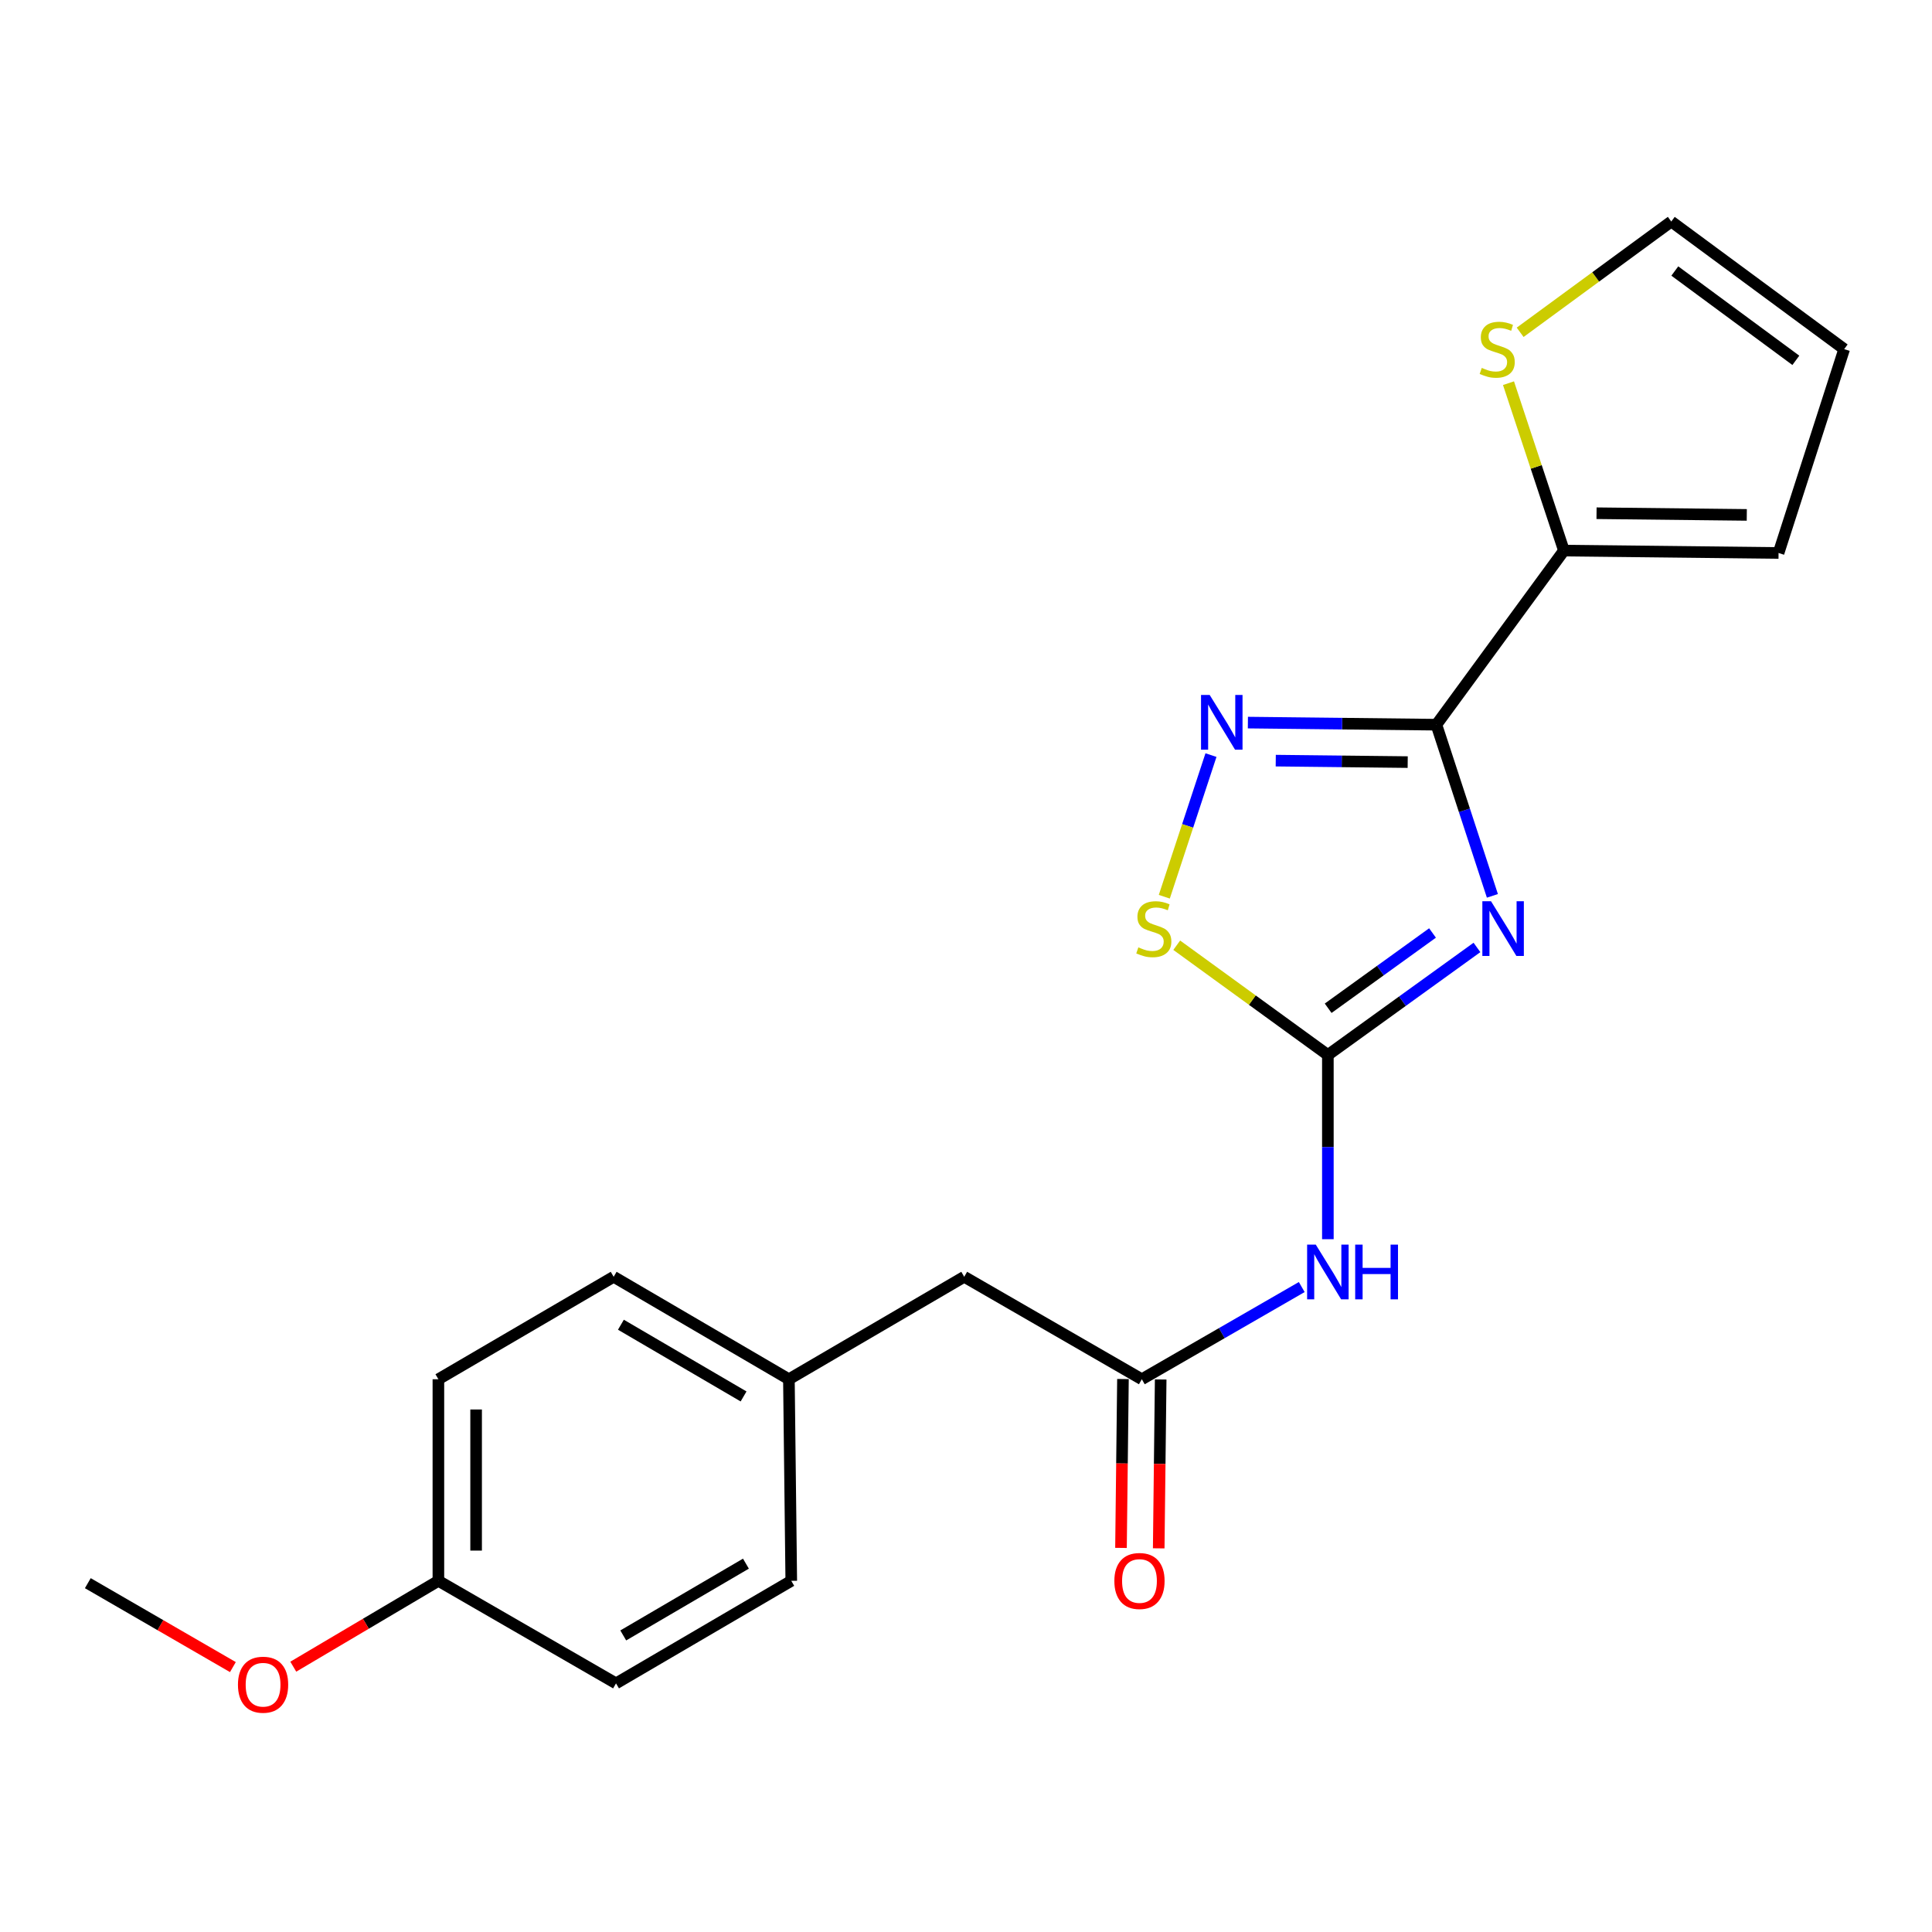 <?xml version='1.0' encoding='iso-8859-1'?>
<svg version='1.1' baseProfile='full'
              xmlns='http://www.w3.org/2000/svg'
                      xmlns:rdkit='http://www.rdkit.org/xml'
                      xmlns:xlink='http://www.w3.org/1999/xlink'
                  xml:space='preserve'
width='1000px' height='1000px' viewBox='0 0 1000 1000'>
<!-- END OF HEADER -->
<rect style='opacity:1.0;fill:#FFFFFF;stroke:none' width='1000' height='1000' x='0' y='0'> </rect>
<path class='bond-0' d='M 772.462,463.695 L 757.968,419.398' style='fill:none;fill-rule:evenodd;stroke:#0000FF;stroke-width:6px;stroke-linecap:butt;stroke-linejoin:miter;stroke-opacity:1' />
<path class='bond-0' d='M 757.968,419.398 L 743.474,375.101' style='fill:none;fill-rule:evenodd;stroke:#000000;stroke-width:6px;stroke-linecap:butt;stroke-linejoin:miter;stroke-opacity:1' />
<path class='bond-1' d='M 764.468,490.395 L 725.885,518.225' style='fill:none;fill-rule:evenodd;stroke:#0000FF;stroke-width:6px;stroke-linecap:butt;stroke-linejoin:miter;stroke-opacity:1' />
<path class='bond-1' d='M 725.885,518.225 L 687.303,546.056' style='fill:none;fill-rule:evenodd;stroke:#000000;stroke-width:6px;stroke-linecap:butt;stroke-linejoin:miter;stroke-opacity:1' />
<path class='bond-1' d='M 741.47,482.908 L 714.462,502.389' style='fill:none;fill-rule:evenodd;stroke:#0000FF;stroke-width:6px;stroke-linecap:butt;stroke-linejoin:miter;stroke-opacity:1' />
<path class='bond-1' d='M 714.462,502.389 L 687.454,521.87' style='fill:none;fill-rule:evenodd;stroke:#000000;stroke-width:6px;stroke-linecap:butt;stroke-linejoin:miter;stroke-opacity:1' />
<path class='bond-2' d='M 743.474,375.101 L 694.691,374.558' style='fill:none;fill-rule:evenodd;stroke:#000000;stroke-width:6px;stroke-linecap:butt;stroke-linejoin:miter;stroke-opacity:1' />
<path class='bond-2' d='M 694.691,374.558 L 645.907,374.015' style='fill:none;fill-rule:evenodd;stroke:#0000FF;stroke-width:6px;stroke-linecap:butt;stroke-linejoin:miter;stroke-opacity:1' />
<path class='bond-2' d='M 728.622,394.463 L 694.473,394.083' style='fill:none;fill-rule:evenodd;stroke:#000000;stroke-width:6px;stroke-linecap:butt;stroke-linejoin:miter;stroke-opacity:1' />
<path class='bond-2' d='M 694.473,394.083 L 660.325,393.703' style='fill:none;fill-rule:evenodd;stroke:#0000FF;stroke-width:6px;stroke-linecap:butt;stroke-linejoin:miter;stroke-opacity:1' />
<path class='bond-5' d='M 743.474,375.101 L 809.485,284.986' style='fill:none;fill-rule:evenodd;stroke:#000000;stroke-width:6px;stroke-linecap:butt;stroke-linejoin:miter;stroke-opacity:1' />
<path class='bond-3' d='M 687.303,546.056 L 687.303,593.732' style='fill:none;fill-rule:evenodd;stroke:#000000;stroke-width:6px;stroke-linecap:butt;stroke-linejoin:miter;stroke-opacity:1' />
<path class='bond-3' d='M 687.303,593.732 L 687.303,641.409' style='fill:none;fill-rule:evenodd;stroke:#0000FF;stroke-width:6px;stroke-linecap:butt;stroke-linejoin:miter;stroke-opacity:1' />
<path class='bond-4' d='M 687.303,546.056 L 648.188,517.651' style='fill:none;fill-rule:evenodd;stroke:#000000;stroke-width:6px;stroke-linecap:butt;stroke-linejoin:miter;stroke-opacity:1' />
<path class='bond-4' d='M 648.188,517.651 L 609.073,489.246' style='fill:none;fill-rule:evenodd;stroke:#CCCC00;stroke-width:6px;stroke-linecap:butt;stroke-linejoin:miter;stroke-opacity:1' />
<path class='bond-21' d='M 626.798,390.835 L 614.72,427.491' style='fill:none;fill-rule:evenodd;stroke:#0000FF;stroke-width:6px;stroke-linecap:butt;stroke-linejoin:miter;stroke-opacity:1' />
<path class='bond-21' d='M 614.72,427.491 L 602.641,464.148' style='fill:none;fill-rule:evenodd;stroke:#CCCC00;stroke-width:6px;stroke-linecap:butt;stroke-linejoin:miter;stroke-opacity:1' />
<path class='bond-6' d='M 673.784,666.171 L 632.394,690.034' style='fill:none;fill-rule:evenodd;stroke:#0000FF;stroke-width:6px;stroke-linecap:butt;stroke-linejoin:miter;stroke-opacity:1' />
<path class='bond-6' d='M 632.394,690.034 L 591.005,713.897' style='fill:none;fill-rule:evenodd;stroke:#000000;stroke-width:6px;stroke-linecap:butt;stroke-linejoin:miter;stroke-opacity:1' />
<path class='bond-7' d='M 809.485,284.986 L 795.138,241.658' style='fill:none;fill-rule:evenodd;stroke:#000000;stroke-width:6px;stroke-linecap:butt;stroke-linejoin:miter;stroke-opacity:1' />
<path class='bond-7' d='M 795.138,241.658 L 780.792,198.33' style='fill:none;fill-rule:evenodd;stroke:#CCCC00;stroke-width:6px;stroke-linecap:butt;stroke-linejoin:miter;stroke-opacity:1' />
<path class='bond-8' d='M 809.485,284.986 L 920.58,286.223' style='fill:none;fill-rule:evenodd;stroke:#000000;stroke-width:6px;stroke-linecap:butt;stroke-linejoin:miter;stroke-opacity:1' />
<path class='bond-8' d='M 826.367,265.646 L 904.133,266.512' style='fill:none;fill-rule:evenodd;stroke:#000000;stroke-width:6px;stroke-linecap:butt;stroke-linejoin:miter;stroke-opacity:1' />
<path class='bond-10' d='M 581.242,713.784 L 580.733,757.488' style='fill:none;fill-rule:evenodd;stroke:#000000;stroke-width:6px;stroke-linecap:butt;stroke-linejoin:miter;stroke-opacity:1' />
<path class='bond-10' d='M 580.733,757.488 L 580.224,801.192' style='fill:none;fill-rule:evenodd;stroke:#FF0000;stroke-width:6px;stroke-linecap:butt;stroke-linejoin:miter;stroke-opacity:1' />
<path class='bond-10' d='M 600.767,714.011 L 600.258,757.715' style='fill:none;fill-rule:evenodd;stroke:#000000;stroke-width:6px;stroke-linecap:butt;stroke-linejoin:miter;stroke-opacity:1' />
<path class='bond-10' d='M 600.258,757.715 L 599.749,801.419' style='fill:none;fill-rule:evenodd;stroke:#FF0000;stroke-width:6px;stroke-linecap:butt;stroke-linejoin:miter;stroke-opacity:1' />
<path class='bond-12' d='M 591.005,713.897 L 499.078,660.861' style='fill:none;fill-rule:evenodd;stroke:#000000;stroke-width:6px;stroke-linecap:butt;stroke-linejoin:miter;stroke-opacity:1' />
<path class='bond-9' d='M 786.828,172 L 825.938,143.33' style='fill:none;fill-rule:evenodd;stroke:#CCCC00;stroke-width:6px;stroke-linecap:butt;stroke-linejoin:miter;stroke-opacity:1' />
<path class='bond-9' d='M 825.938,143.33 L 865.049,114.66' style='fill:none;fill-rule:evenodd;stroke:#000000;stroke-width:6px;stroke-linecap:butt;stroke-linejoin:miter;stroke-opacity:1' />
<path class='bond-11' d='M 920.58,286.223 L 954.545,180.703' style='fill:none;fill-rule:evenodd;stroke:#000000;stroke-width:6px;stroke-linecap:butt;stroke-linejoin:miter;stroke-opacity:1' />
<path class='bond-22' d='M 865.049,114.66 L 954.545,180.703' style='fill:none;fill-rule:evenodd;stroke:#000000;stroke-width:6px;stroke-linecap:butt;stroke-linejoin:miter;stroke-opacity:1' />
<path class='bond-22' d='M 866.879,140.279 L 929.527,186.509' style='fill:none;fill-rule:evenodd;stroke:#000000;stroke-width:6px;stroke-linecap:butt;stroke-linejoin:miter;stroke-opacity:1' />
<path class='bond-13' d='M 499.078,660.861 L 408.334,713.897' style='fill:none;fill-rule:evenodd;stroke:#000000;stroke-width:6px;stroke-linecap:butt;stroke-linejoin:miter;stroke-opacity:1' />
<path class='bond-15' d='M 408.334,713.897 L 409.56,818.234' style='fill:none;fill-rule:evenodd;stroke:#000000;stroke-width:6px;stroke-linecap:butt;stroke-linejoin:miter;stroke-opacity:1' />
<path class='bond-16' d='M 408.334,713.897 L 317.633,660.861' style='fill:none;fill-rule:evenodd;stroke:#000000;stroke-width:6px;stroke-linecap:butt;stroke-linejoin:miter;stroke-opacity:1' />
<path class='bond-16' d='M 384.872,722.798 L 321.381,685.673' style='fill:none;fill-rule:evenodd;stroke:#000000;stroke-width:6px;stroke-linecap:butt;stroke-linejoin:miter;stroke-opacity:1' />
<path class='bond-14' d='M 226.91,818.234 L 226.91,713.897' style='fill:none;fill-rule:evenodd;stroke:#000000;stroke-width:6px;stroke-linecap:butt;stroke-linejoin:miter;stroke-opacity:1' />
<path class='bond-14' d='M 246.437,802.584 L 246.437,729.548' style='fill:none;fill-rule:evenodd;stroke:#000000;stroke-width:6px;stroke-linecap:butt;stroke-linejoin:miter;stroke-opacity:1' />
<path class='bond-19' d='M 226.91,818.234 L 189.356,840.453' style='fill:none;fill-rule:evenodd;stroke:#000000;stroke-width:6px;stroke-linecap:butt;stroke-linejoin:miter;stroke-opacity:1' />
<path class='bond-19' d='M 189.356,840.453 L 151.802,862.671' style='fill:none;fill-rule:evenodd;stroke:#FF0000;stroke-width:6px;stroke-linecap:butt;stroke-linejoin:miter;stroke-opacity:1' />
<path class='bond-23' d='M 226.91,818.234 L 318.848,871.314' style='fill:none;fill-rule:evenodd;stroke:#000000;stroke-width:6px;stroke-linecap:butt;stroke-linejoin:miter;stroke-opacity:1' />
<path class='bond-18' d='M 409.56,818.234 L 318.848,871.314' style='fill:none;fill-rule:evenodd;stroke:#000000;stroke-width:6px;stroke-linecap:butt;stroke-linejoin:miter;stroke-opacity:1' />
<path class='bond-18' d='M 386.091,809.343 L 322.593,846.499' style='fill:none;fill-rule:evenodd;stroke:#000000;stroke-width:6px;stroke-linecap:butt;stroke-linejoin:miter;stroke-opacity:1' />
<path class='bond-17' d='M 317.633,660.861 L 226.91,713.897' style='fill:none;fill-rule:evenodd;stroke:#000000;stroke-width:6px;stroke-linecap:butt;stroke-linejoin:miter;stroke-opacity:1' />
<path class='bond-20' d='M 120.546,862.886 L 83,841.168' style='fill:none;fill-rule:evenodd;stroke:#FF0000;stroke-width:6px;stroke-linecap:butt;stroke-linejoin:miter;stroke-opacity:1' />
<path class='bond-20' d='M 83,841.168 L 45.455,819.449' style='fill:none;fill-rule:evenodd;stroke:#000000;stroke-width:6px;stroke-linecap:butt;stroke-linejoin:miter;stroke-opacity:1' />
<path  class='atom-0' d='M 771.744 466.471
L 781.024 481.471
Q 781.944 482.951, 783.424 485.631
Q 784.904 488.311, 784.984 488.471
L 784.984 466.471
L 788.744 466.471
L 788.744 494.791
L 784.864 494.791
L 774.904 478.391
Q 773.744 476.471, 772.504 474.271
Q 771.304 472.071, 770.944 471.391
L 770.944 494.791
L 767.264 494.791
L 767.264 466.471
L 771.744 466.471
' fill='#0000FF'/>
<path  class='atom-3' d='M 626.13 359.704
L 635.41 374.704
Q 636.33 376.184, 637.81 378.864
Q 639.29 381.544, 639.37 381.704
L 639.37 359.704
L 643.13 359.704
L 643.13 388.024
L 639.25 388.024
L 629.29 371.624
Q 628.13 369.704, 626.89 367.504
Q 625.69 365.304, 625.33 364.624
L 625.33 388.024
L 621.65 388.024
L 621.65 359.704
L 626.13 359.704
' fill='#0000FF'/>
<path  class='atom-4' d='M 681.043 644.217
L 690.323 659.217
Q 691.243 660.697, 692.723 663.377
Q 694.203 666.057, 694.283 666.217
L 694.283 644.217
L 698.043 644.217
L 698.043 672.537
L 694.163 672.537
L 684.203 656.137
Q 683.043 654.217, 681.803 652.017
Q 680.603 649.817, 680.243 649.137
L 680.243 672.537
L 676.563 672.537
L 676.563 644.217
L 681.043 644.217
' fill='#0000FF'/>
<path  class='atom-4' d='M 701.443 644.217
L 705.283 644.217
L 705.283 656.257
L 719.763 656.257
L 719.763 644.217
L 723.603 644.217
L 723.603 672.537
L 719.763 672.537
L 719.763 659.457
L 705.283 659.457
L 705.283 672.537
L 701.443 672.537
L 701.443 644.217
' fill='#0000FF'/>
<path  class='atom-5' d='M 589.21 490.351
Q 589.53 490.471, 590.85 491.031
Q 592.17 491.591, 593.61 491.951
Q 595.09 492.271, 596.53 492.271
Q 599.21 492.271, 600.77 490.991
Q 602.33 489.671, 602.33 487.391
Q 602.33 485.831, 601.53 484.871
Q 600.77 483.911, 599.57 483.391
Q 598.37 482.871, 596.37 482.271
Q 593.85 481.511, 592.33 480.791
Q 590.85 480.071, 589.77 478.551
Q 588.73 477.031, 588.73 474.471
Q 588.73 470.911, 591.13 468.711
Q 593.57 466.511, 598.37 466.511
Q 601.65 466.511, 605.37 468.071
L 604.45 471.151
Q 601.05 469.751, 598.49 469.751
Q 595.73 469.751, 594.21 470.911
Q 592.69 472.031, 592.73 473.991
Q 592.73 475.511, 593.49 476.431
Q 594.29 477.351, 595.41 477.871
Q 596.57 478.391, 598.49 478.991
Q 601.05 479.791, 602.57 480.591
Q 604.09 481.391, 605.17 483.031
Q 606.29 484.631, 606.29 487.391
Q 606.29 491.311, 603.65 493.431
Q 601.05 495.511, 596.69 495.511
Q 594.17 495.511, 592.25 494.951
Q 590.37 494.431, 588.13 493.511
L 589.21 490.351
' fill='#CCCC00'/>
<path  class='atom-8' d='M 766.955 190.423
Q 767.275 190.543, 768.595 191.103
Q 769.915 191.663, 771.355 192.023
Q 772.835 192.343, 774.275 192.343
Q 776.955 192.343, 778.515 191.063
Q 780.075 189.743, 780.075 187.463
Q 780.075 185.903, 779.275 184.943
Q 778.515 183.983, 777.315 183.463
Q 776.115 182.943, 774.115 182.343
Q 771.595 181.583, 770.075 180.863
Q 768.595 180.143, 767.515 178.623
Q 766.475 177.103, 766.475 174.543
Q 766.475 170.983, 768.875 168.783
Q 771.315 166.583, 776.115 166.583
Q 779.395 166.583, 783.115 168.143
L 782.195 171.223
Q 778.795 169.823, 776.235 169.823
Q 773.475 169.823, 771.955 170.983
Q 770.435 172.103, 770.475 174.063
Q 770.475 175.583, 771.235 176.503
Q 772.035 177.423, 773.155 177.943
Q 774.315 178.463, 776.235 179.063
Q 778.795 179.863, 780.315 180.663
Q 781.835 181.463, 782.915 183.103
Q 784.035 184.703, 784.035 187.463
Q 784.035 191.383, 781.395 193.503
Q 778.795 195.583, 774.435 195.583
Q 771.915 195.583, 769.995 195.023
Q 768.115 194.503, 765.875 193.583
L 766.955 190.423
' fill='#CCCC00'/>
<path  class='atom-11' d='M 576.79 818.314
Q 576.79 811.514, 580.15 807.714
Q 583.51 803.914, 589.79 803.914
Q 596.07 803.914, 599.43 807.714
Q 602.79 811.514, 602.79 818.314
Q 602.79 825.194, 599.39 829.114
Q 595.99 832.994, 589.79 832.994
Q 583.55 832.994, 580.15 829.114
Q 576.79 825.234, 576.79 818.314
M 589.79 829.794
Q 594.11 829.794, 596.43 826.914
Q 598.79 823.994, 598.79 818.314
Q 598.79 812.754, 596.43 809.954
Q 594.11 807.114, 589.79 807.114
Q 585.47 807.114, 583.11 809.914
Q 580.79 812.714, 580.79 818.314
Q 580.79 824.034, 583.11 826.914
Q 585.47 829.794, 589.79 829.794
' fill='#FF0000'/>
<path  class='atom-20' d='M 123.166 872.001
Q 123.166 865.201, 126.526 861.401
Q 129.886 857.601, 136.166 857.601
Q 142.446 857.601, 145.806 861.401
Q 149.166 865.201, 149.166 872.001
Q 149.166 878.881, 145.766 882.801
Q 142.366 886.681, 136.166 886.681
Q 129.926 886.681, 126.526 882.801
Q 123.166 878.921, 123.166 872.001
M 136.166 883.481
Q 140.486 883.481, 142.806 880.601
Q 145.166 877.681, 145.166 872.001
Q 145.166 866.441, 142.806 863.641
Q 140.486 860.801, 136.166 860.801
Q 131.846 860.801, 129.486 863.601
Q 127.166 866.401, 127.166 872.001
Q 127.166 877.721, 129.486 880.601
Q 131.846 883.481, 136.166 883.481
' fill='#FF0000'/>
</svg>
